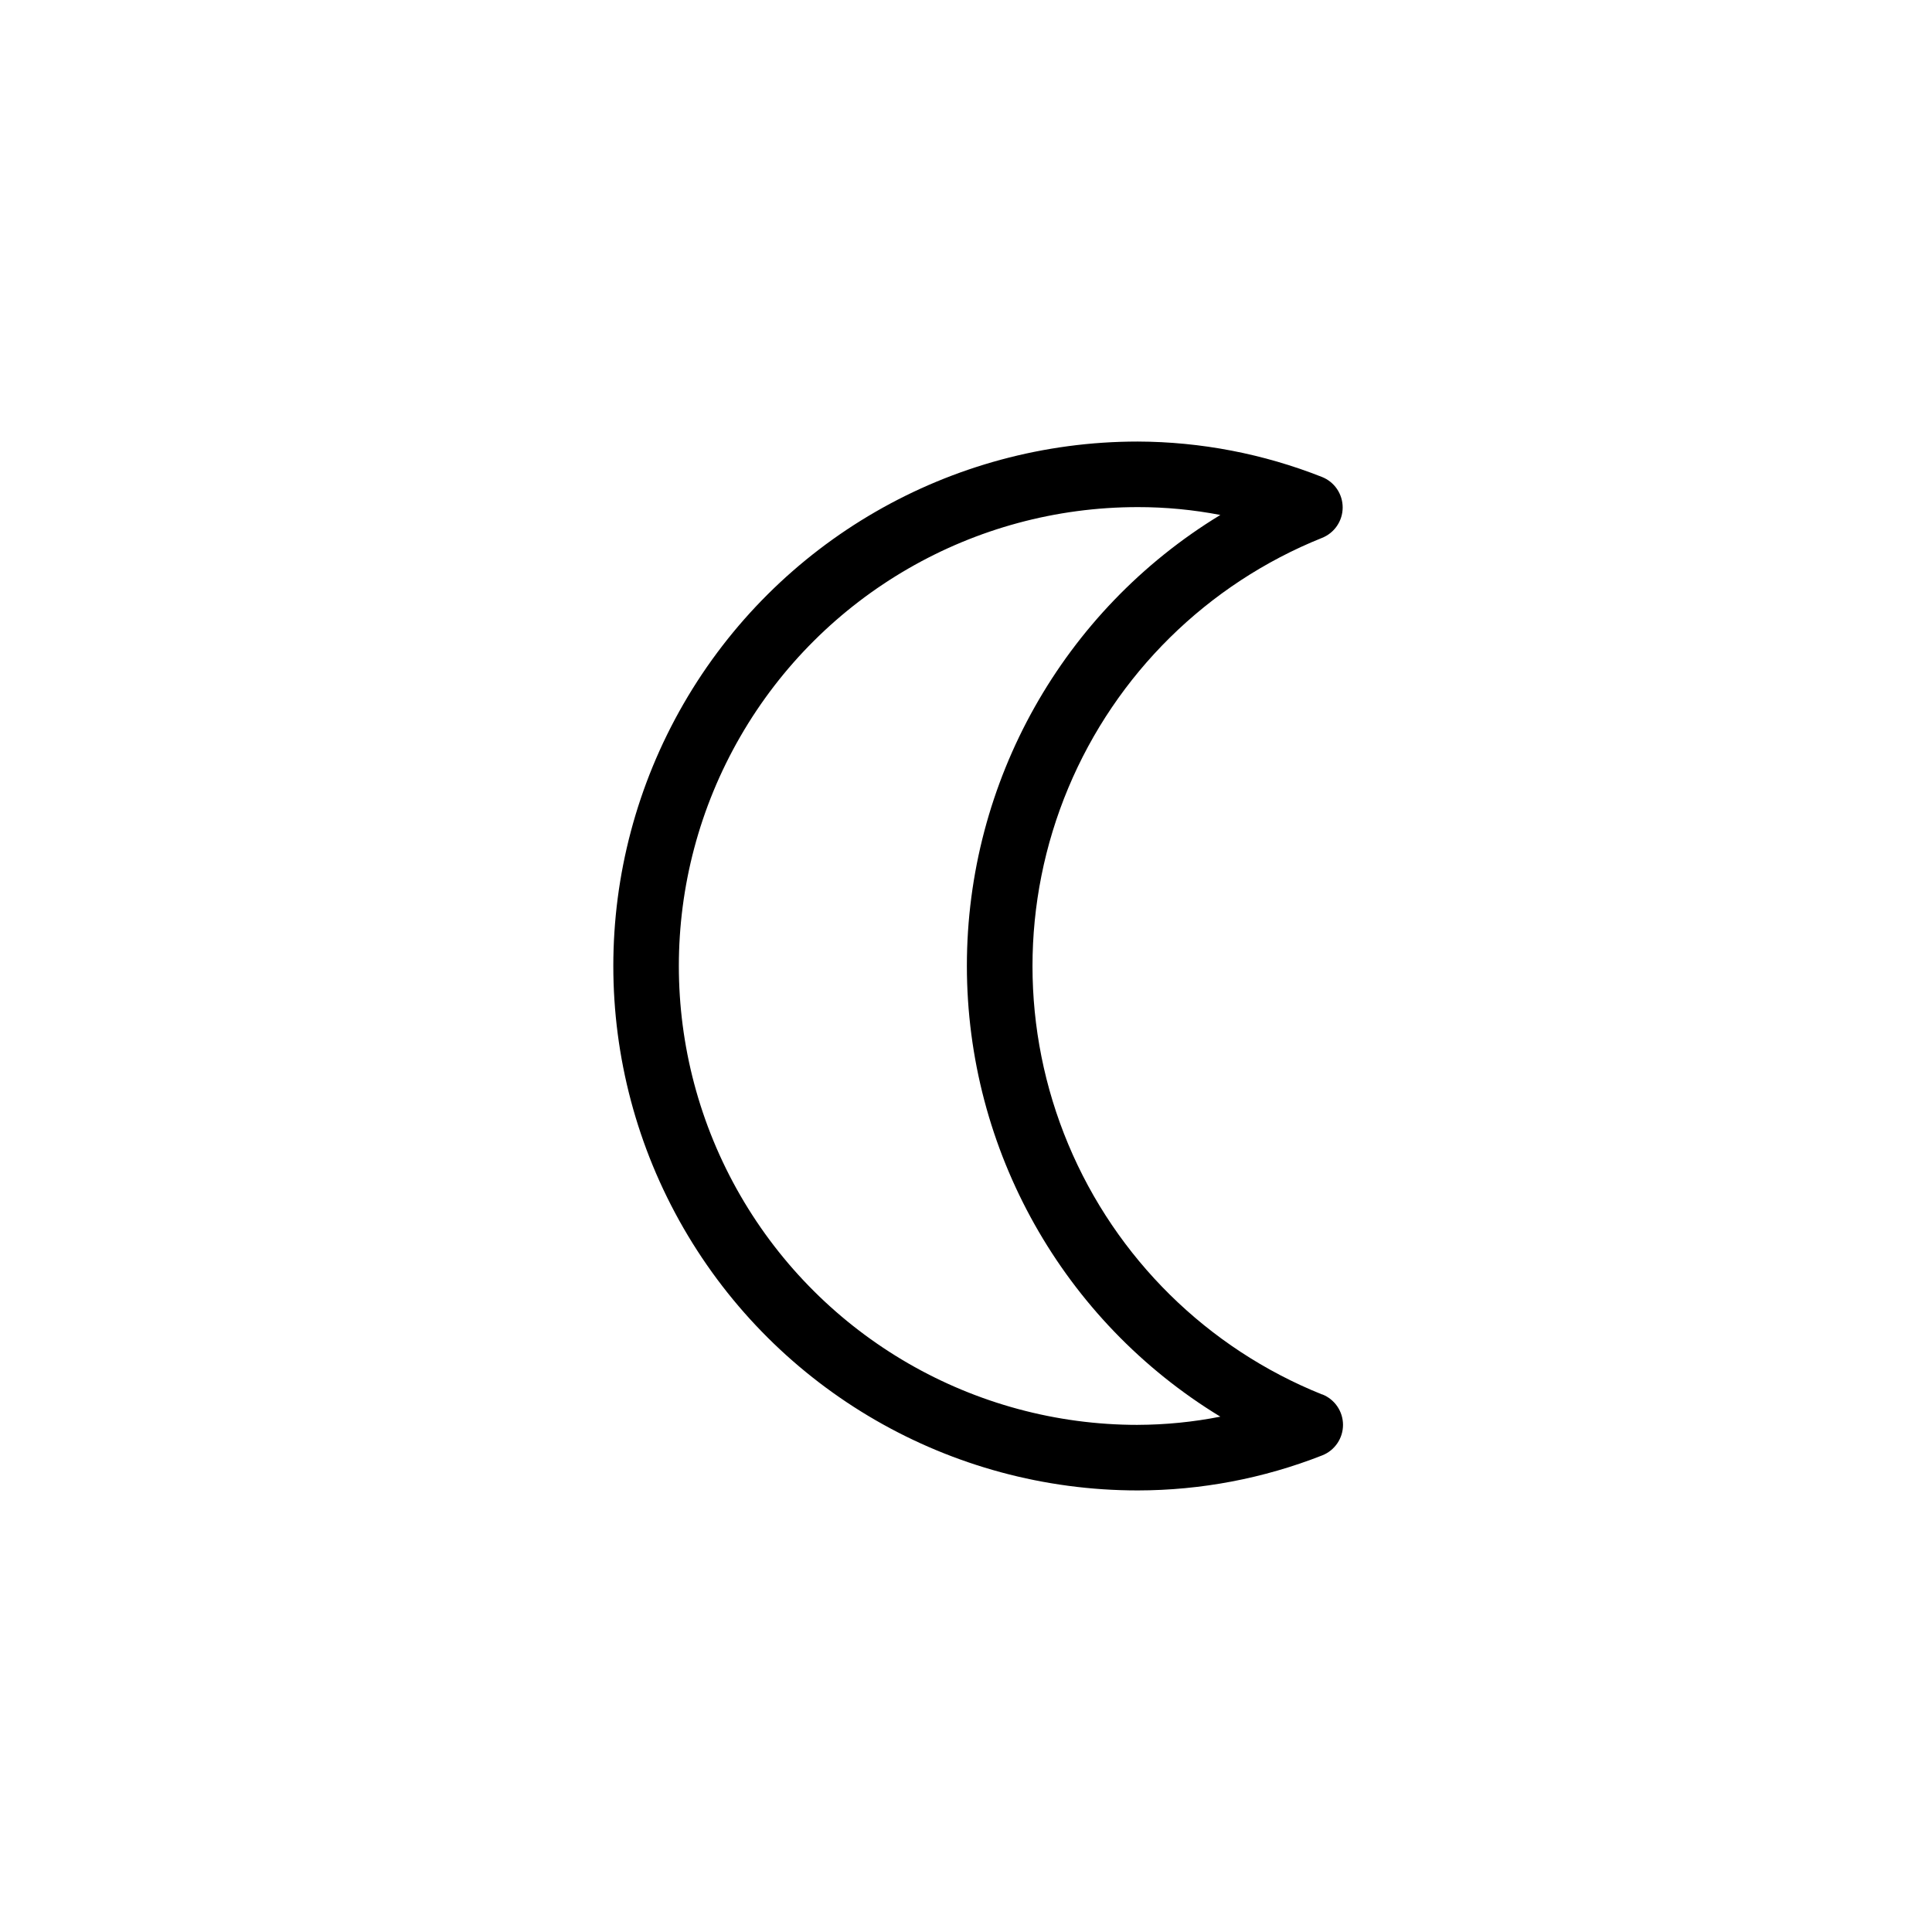 <?xml version="1.0" encoding="UTF-8"?>
<!-- Uploaded to: SVG Repo, www.svgrepo.com, Generator: SVG Repo Mixer Tools -->
<svg fill="#000000" width="800px" height="800px" version="1.1" viewBox="144 144 512 512" xmlns="http://www.w3.org/2000/svg">
 <path d="m494.33 513.53c-30.379-12.207-54.594-36.082-67.23-66.285-12.637-30.199-12.637-64.207 0-94.41 12.637-30.203 36.852-54.078 67.23-66.281 3.316-1.309 5.492-4.512 5.492-8.078 0-3.566-2.176-6.769-5.492-8.078-15.543-6.144-32.102-9.328-48.816-9.383-49.652 0-95.535 26.492-120.36 69.492-24.824 43-24.824 95.98 0 138.98 24.828 43.004 70.711 69.492 120.36 69.492 16.738-0.016 33.324-3.168 48.902-9.293 3.316-1.312 5.496-4.516 5.496-8.078 0-3.566-2.18-6.769-5.496-8.078zm-48.816 8.078c-43.449 0-83.594-23.18-105.32-60.805-21.723-37.629-21.723-83.984 0-121.61 21.723-37.629 61.867-60.805 105.32-60.805 7.348-0.008 14.676 0.691 21.891 2.082-41.711 25.375-67.172 70.66-67.172 119.48 0 48.82 25.461 94.105 67.172 119.48-7.211 1.422-14.543 2.148-21.891 2.172z"/>
</svg>